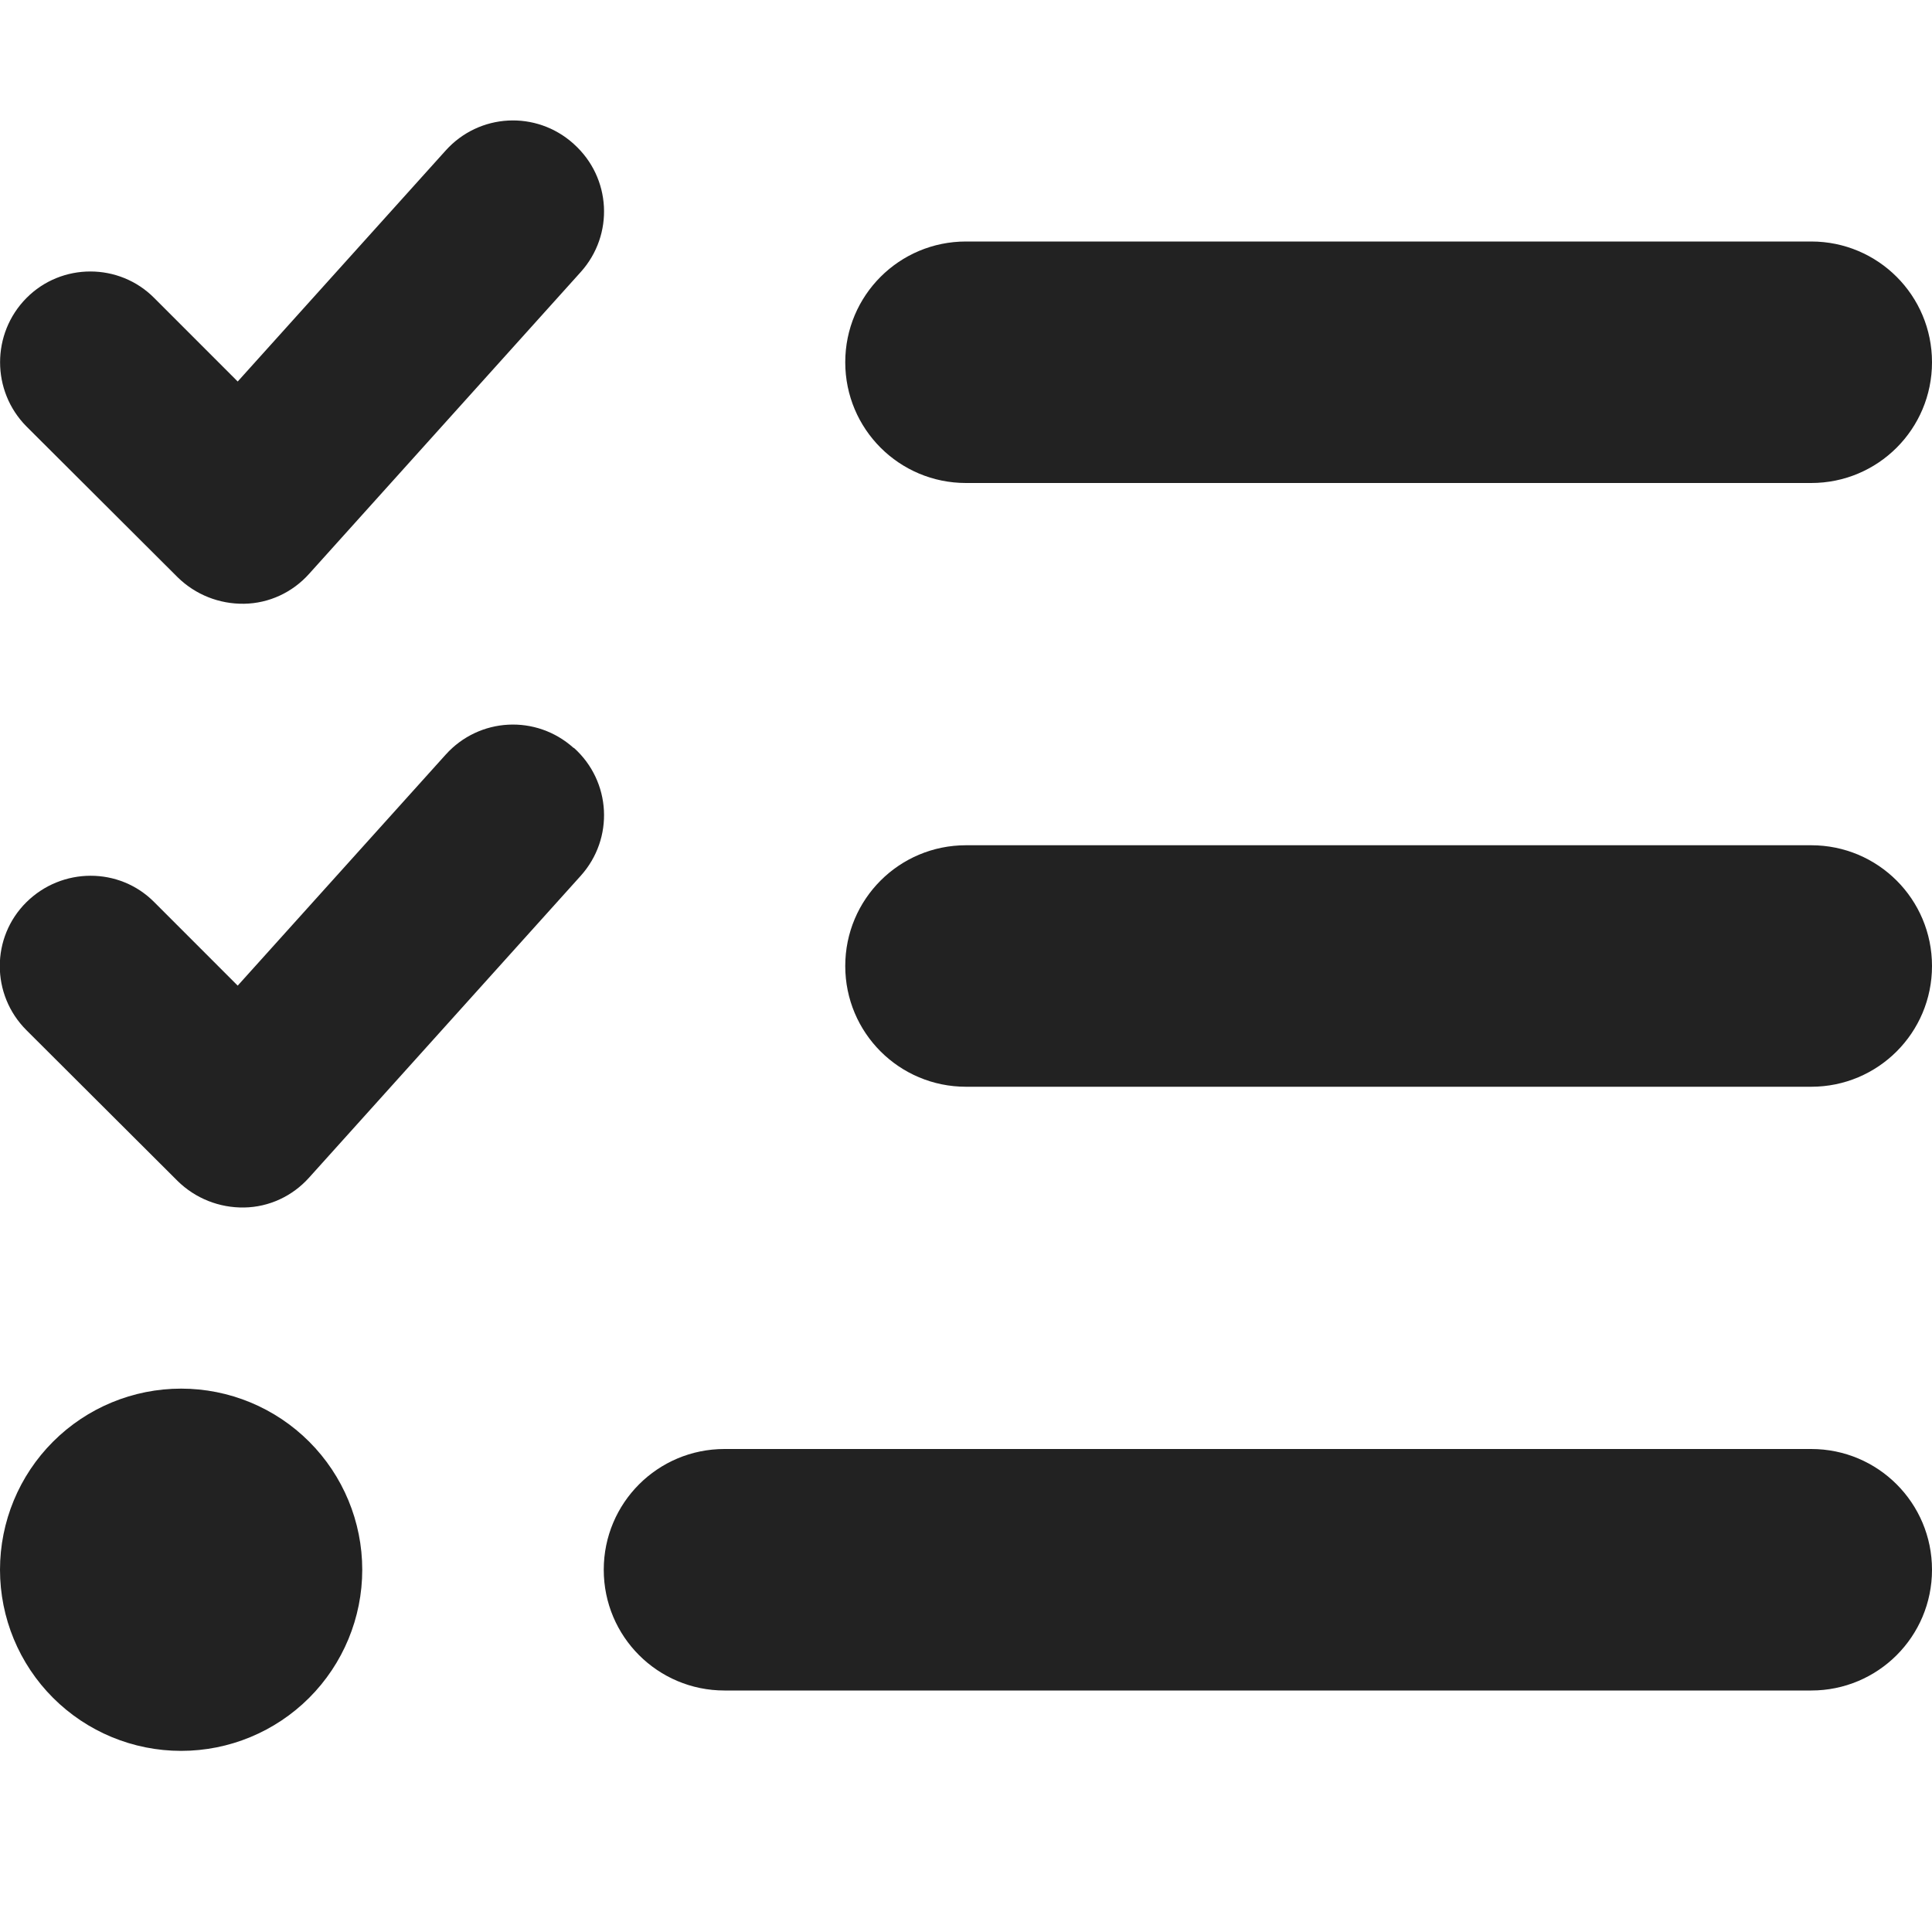 <svg width="56" height="56" viewBox="0 0 56 56" fill="none" xmlns="http://www.w3.org/2000/svg">
<g clip-path="url(#clip0_88_3303)">
<path d="M16.636 4.178C17.718 5.151 17.806 6.803 16.832 7.886L8.957 16.636C8.476 17.172 7.798 17.489 7.076 17.5C6.354 17.511 5.665 17.237 5.151 16.734L0.765 12.359C-0.252 11.331 -0.252 9.669 0.765 8.64C1.782 7.612 3.456 7.612 4.473 8.64L6.89 11.058L12.917 4.364C13.89 3.281 15.542 3.194 16.625 4.167L16.636 4.178ZM16.636 21.678C17.718 22.651 17.806 24.303 16.832 25.386L8.957 34.136C8.476 34.672 7.798 34.989 7.076 35C6.354 35.011 5.665 34.737 5.151 34.234L0.765 29.859C-0.263 28.831 -0.263 27.169 0.765 26.151C1.793 25.134 3.456 25.123 4.473 26.151L6.89 28.569L12.917 21.875C13.89 20.792 15.542 20.705 16.625 21.678H16.636ZM24.5 10.5C24.5 8.564 26.064 7 28 7H52.5C54.435 7 56 8.564 56 10.5C56 12.436 54.435 14 52.5 14H28C26.064 14 24.5 12.436 24.5 10.5ZM24.5 28C24.5 26.064 26.064 24.5 28 24.5H52.5C54.435 24.5 56 26.064 56 28C56 29.936 54.435 31.5 52.5 31.5H28C26.064 31.5 24.5 29.936 24.5 28ZM17.5 45.5C17.5 43.564 19.064 42 21 42H52.5C54.435 42 56 43.564 56 45.5C56 47.436 54.435 49 52.5 49H21C19.064 49 17.5 47.436 17.5 45.5ZM5.25 40.25C6.642 40.25 7.977 40.803 8.962 41.788C9.946 42.772 10.5 44.108 10.5 45.5C10.5 46.892 9.946 48.228 8.962 49.212C7.977 50.197 6.642 50.75 5.25 50.75C3.857 50.75 2.522 50.197 1.537 49.212C0.553 48.228 -0 46.892 -0 45.5C-0 44.108 0.553 42.772 1.537 41.788C2.522 40.803 3.857 40.25 5.25 40.25Z" fill="#222222"/>
</g>
<defs>
<clipPath id="clip0_88_3303">
<rect width="56" height="56" fill="white"/>
</clipPath>
</defs>
</svg>
